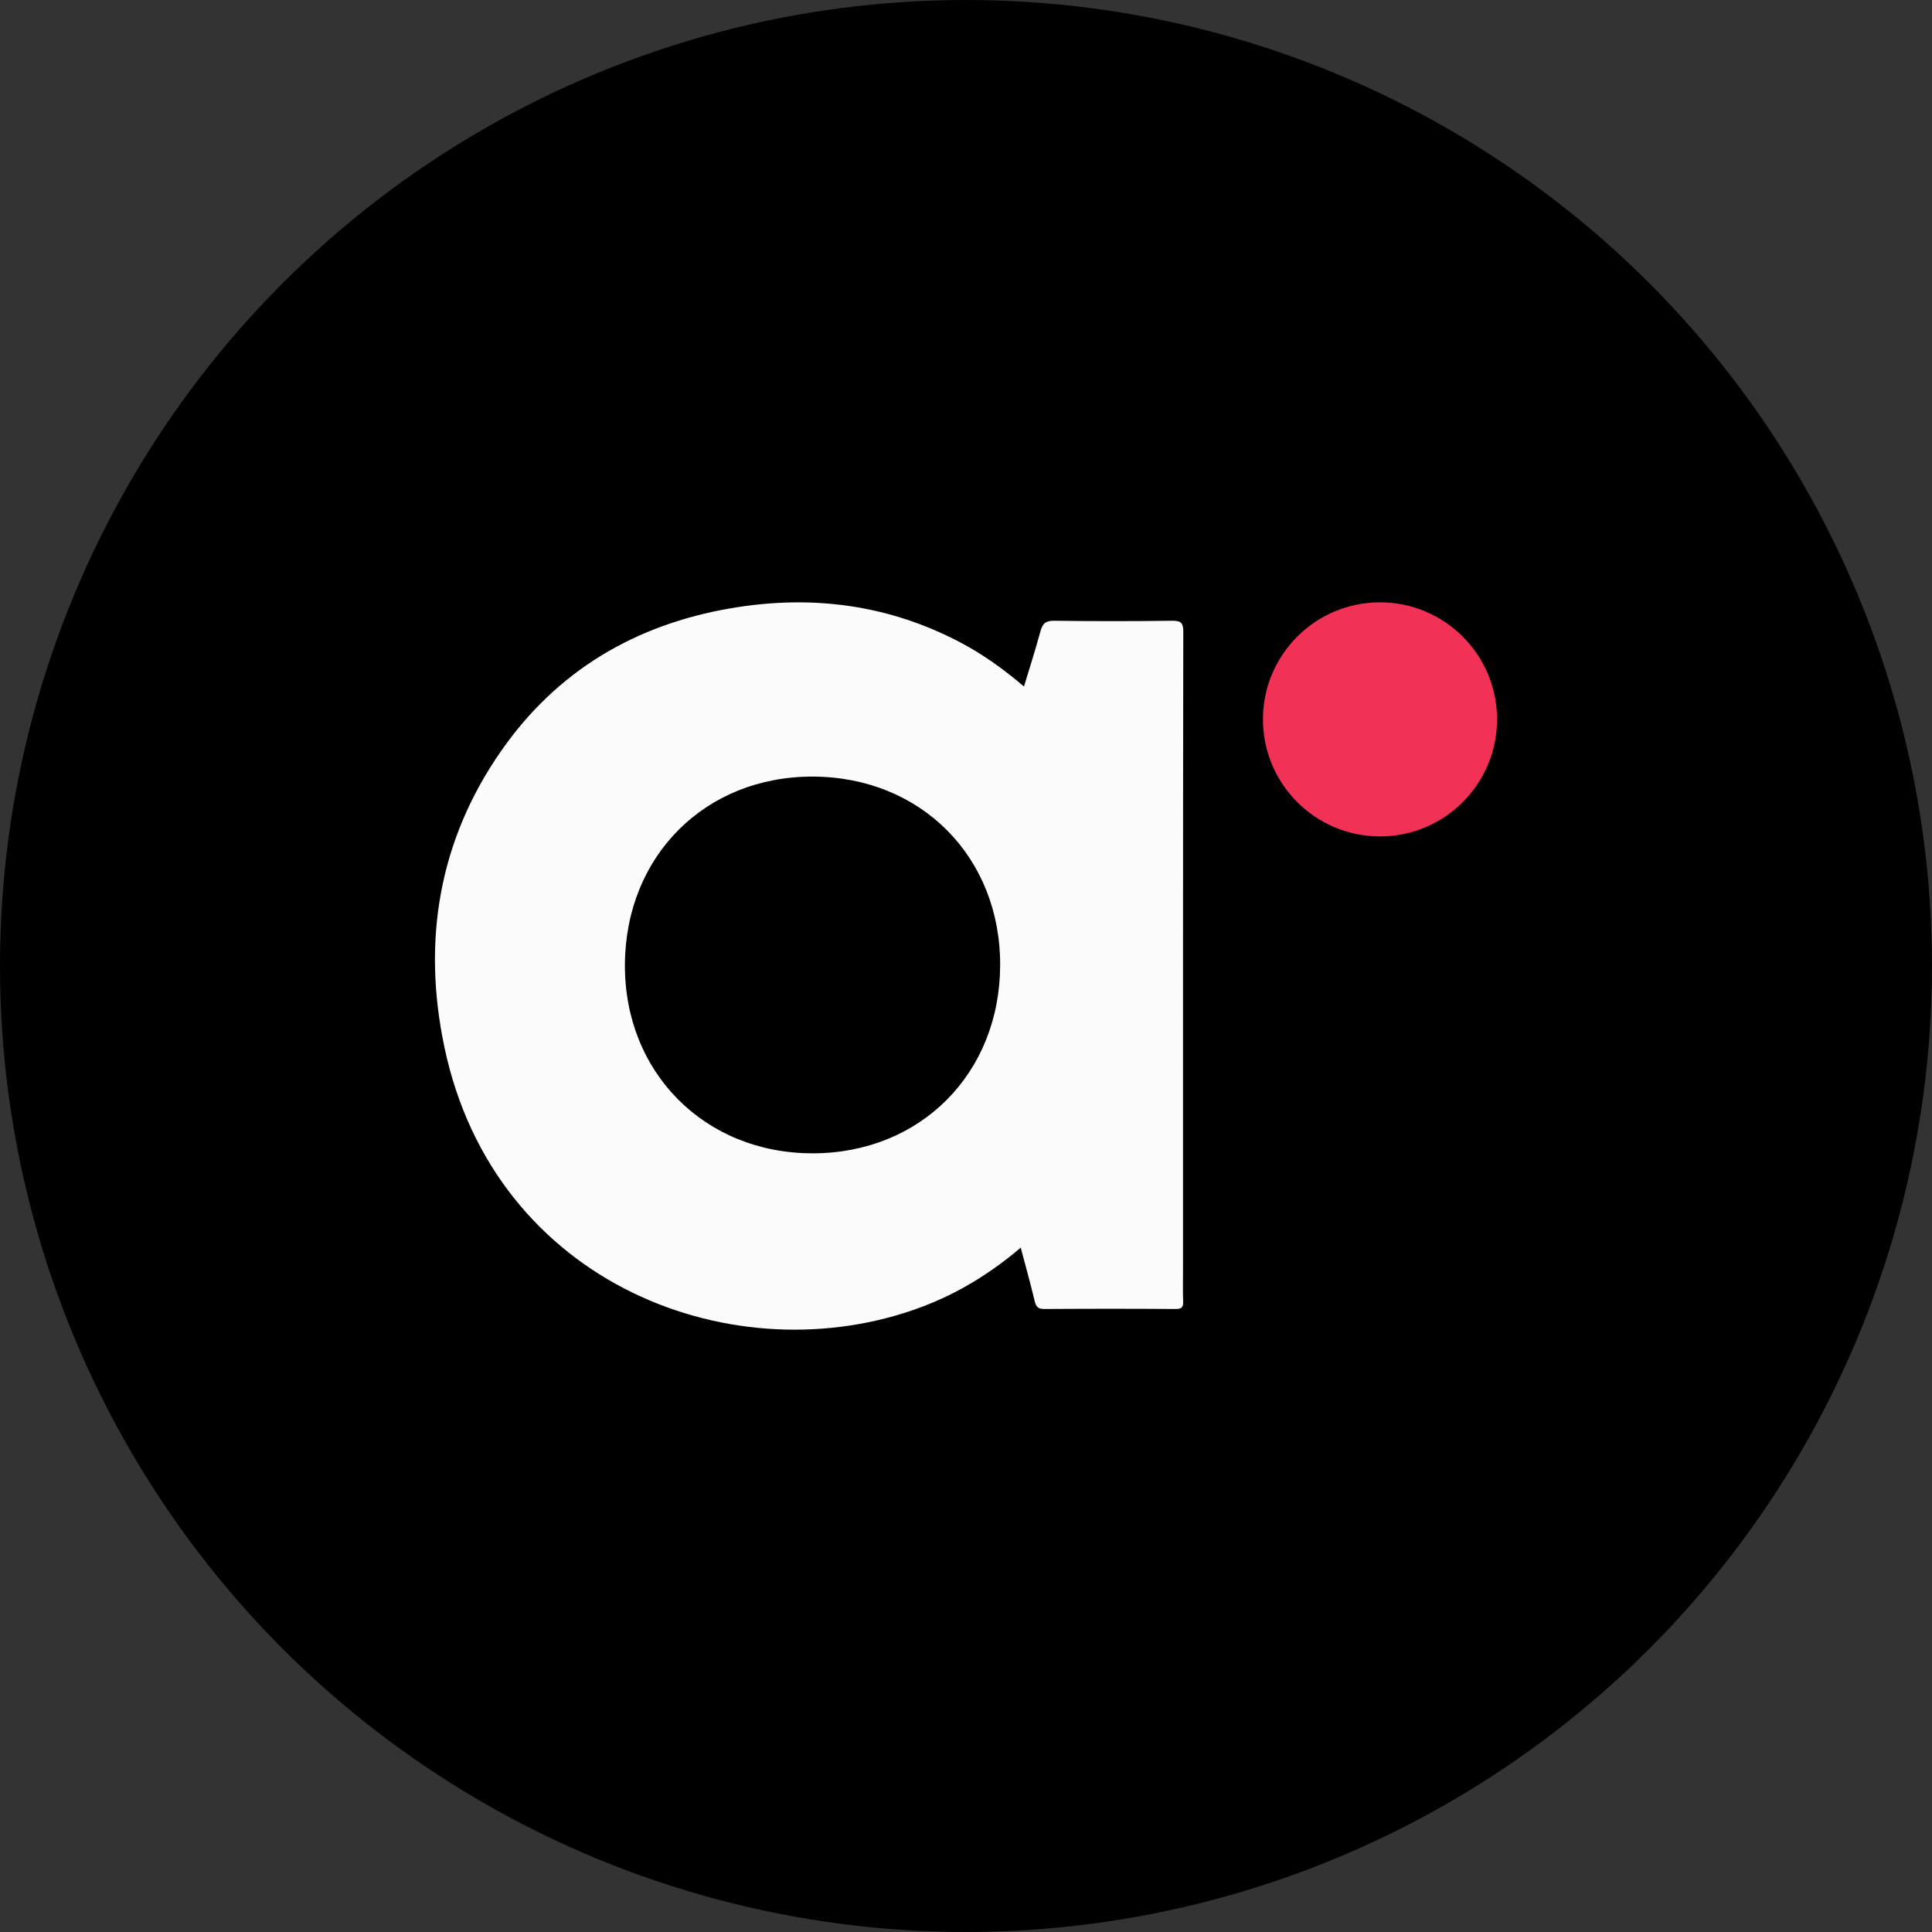 <?xml version="1.0" encoding="UTF-8"?>
<svg id="Capa_2" xmlns="http://www.w3.org/2000/svg" viewBox="0 0 506.41 506.41">
  <rect x="0" y="0" width="506.41" height="506.41" fill="#333333" stroke="none"/>
  <defs>
    <style>
      .cls-1 {
        fill: #fbfbfb;
      }

      .cls-2 {
        fill: #f23157;
      }
    </style>
  </defs>
  <g id="Capa_1-2" data-name="Capa_1">
    <g>
      <circle cx="253.2" cy="253.2" r="253.2"/>
      <g>
        <path class="cls-1" d="M310.17,165.67c0-2.54-.69-2.99-3.06-2.96-10.26.14-20.53.14-30.79,0-2.22-.03-3.05.73-3.59,2.73-1.29,4.74-2.79,9.43-4.33,14.51-5.45-4.65-10.89-8.53-16.85-11.65-18.96-9.93-39.04-12.44-59.96-8.87-25.14,4.3-45.62,16.42-60.25,37.43-16.39,23.54-20.68,49.83-14.87,77.54,13.15,62.69,76.61,86.34,125.07,68.19,9.5-3.56,18.04-8.78,26.01-15.56,1.28,4.84,2.56,9.39,3.65,13.98.36,1.53.9,2.11,2.56,2.1,11.48-.08,22.95-.08,34.43,0,1.7.01,1.98-.61,1.93-2.08-.1-2.7-.03-5.41-.03-8.11,0-55.74-.02-111.49.07-167.23ZM213.01,302.3c-28.31.03-49.41-21.22-49.21-49.56.2-28.45,21.08-49.28,49.31-49.18,28.3.1,49.13,21.07,49.05,49.41-.08,28.43-20.88,49.31-49.15,49.34Z"/>
        <circle class="cls-2" cx="361.72" cy="188.56" r="30.68"/>
      </g>
    </g>
  </g>
</svg>